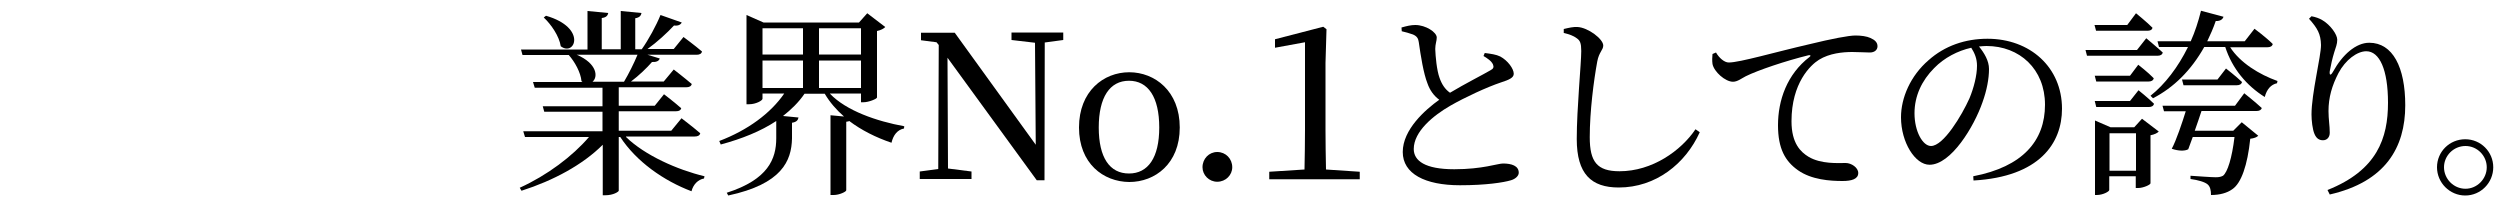 <?xml version="1.0" encoding="utf-8"?>
<!-- Generator: Adobe Illustrator 25.2.1, SVG Export Plug-In . SVG Version: 6.00 Build 0)  -->
<svg version="1.1" id="レイヤー_1" xmlns="http://www.w3.org/2000/svg" xmlns:xlink="http://www.w3.org/1999/xlink" x="0px"
	 y="0px" viewBox="0 0 1000 80" style="enable-background:new 0 0 1000 80;" xml:space="preserve">
<g>
	<g>
		<path d="M250.4,54.8c7.5,7.3,20.5,13.1,31.4,15.7l-0.2,0.9c-2.3,0.4-4.3,2.3-5,5.1c-11.1-4.2-22-11.8-28.5-21.7h-0.6v21.5
			c-0.1,0.4-2.1,1.8-5.4,1.8h-1V57.9c-8,8-19.7,14.3-32.5,18.4l-0.7-1.2c11-5,21.1-12.6,27.7-20.3H210l-0.7-2.3H241v-7.8h-23.3
			l-0.6-2.2H241v-7.4h-27.1l-0.7-2.3H233l-0.4-0.3c-0.3-3.5-2.7-7.8-5.1-10.5H209l-0.6-2.2H235V4.4l8.3,0.8c-0.2,1-0.8,1.8-2.6,2
			v12.5h7.6V4.4l8.3,0.8c-0.2,1-0.7,1.8-2.5,2.1v12.4h2.6c2.7-3.8,5.8-9.5,7.5-13.7l8.5,3c-0.5,0.9-1.4,1.4-3.1,1.2
			c-2.7,2.9-6.7,6.6-10.6,9.4h10.5l3.9-4.8c0,0,4.6,3.4,7.4,5.8c-0.2,0.9-1,1.3-2.1,1.3H259l4.9,1.5c-0.3,1-1.4,1.5-3.1,1.4
			c-2.1,2.4-5.2,5.4-8.4,7.8h13.1l4-4.8c0,0,4.4,3.4,7.2,5.8c-0.2,0.9-1,1.3-2.1,1.3h-27.1v7.4h14.4l3.7-4.6c0,0,4.2,3.2,6.9,5.6
			c-0.2,0.8-0.9,1.2-2.1,1.2h-22.9v7.8h21l4.1-5c0,0,4.6,3.5,7.5,6c-0.2,0.9-1,1.3-2.2,1.3H250.4z M218.4,6.3
			c16.6,4.8,11.5,16.5,5.9,12.2c-0.6-4-3.8-8.7-6.8-11.5L218.4,6.3z M230.7,21.9c8.2,3.5,8.6,8.9,6.3,10.8h12.6
			c1.9-3.2,4-7.4,5.4-10.8H230.7z"/>
		<path d="M332,37.5c6.5,6.8,18.7,11,29.7,13l-0.1,0.9c-2.6,0.5-4.3,2.6-5,5.7c-6.2-2.1-12-5-16.9-8.7c-0.3,0.2-0.7,0.2-1.2,0.3
			v27.4c0,0.6-2.8,1.9-5,1.9h-1.3V46.1l5.4,0.5c-3-2.6-5.7-5.7-7.7-9.1h-8.1c-2.3,3.4-5.3,6.3-8.6,8.9l6.2,0.6
			c-0.2,1-0.7,1.8-2.6,2.1v6.3c-0.2,9-4.1,18.2-25.5,22.8l-0.6-1.1c16.6-5.3,19.8-13.6,19.8-21.8v-6.9c-6.2,4.1-13.7,7.1-22.2,9.4
			l-0.6-1.4c11.3-4.3,20.5-11,26-19H305v2.1c0,0.7-2.6,2.2-5.4,2.2h-1V6l6.8,3h38.2l3.3-3.7l7.2,5.5c-0.5,0.6-1.8,1.3-3.3,1.6v26.6
			c-0.1,0.6-3.4,1.9-5.4,1.9h-1v-3.5H332z M305,11.3v10.5h16.2V11.3H305z M305,35.2h16.2v-11H305V35.2z M327.6,11.3v10.5h16.8V11.3
			H327.6z M344.4,35.2v-11h-16.8v11H344.4z"/>
		<path d="M425.3,16l-7.4,1l-0.1,55.1h-3.1L379,23.1l0.2,44.3l9.4,1.2v3h-20.7v-3l7.4-1l0.2-49.6l-0.9-1.1l-6.2-0.8v-3h13.5
			l32.4,44.8L414,17.1l-9.4-1.1v-3h20.7V16z"/>
		<path d="M431.6,51c0-14.5,9.8-22.1,20.1-22.1c10.2,0,20.2,7.5,20.2,22.1c0,14.5-9.9,21.8-20.2,21.8
			C441.3,72.7,431.6,65.4,431.6,51z M463.7,51c0-12.2-4.5-18.7-12.1-18.7c-7.7,0-12.1,6.6-12.1,18.7c0,12.1,4.4,18.4,12.1,18.4
			C459.2,69.4,463.7,63.1,463.7,51z"/>
		<path d="M481,66.9c0-3.4,2.6-6.1,5.9-6.1c3.4,0,6,2.7,6,6.1c0,3.1-2.6,5.8-6,5.8C483.6,72.7,481,70,481,66.9z"/>
		<path d="M543.9,68.7v3h-36.2v-3l14.1-0.9c0.1-5.3,0.2-10.6,0.2-15.8V16.9L510,19.1v-3.4l19.3-5l1.3,1l-0.4,13.5V52
			c0,5.2,0.1,10.5,0.2,15.8L543.9,68.7z"/>
		<path d="M593.9,21.2c2.4,0.3,4.6,0.6,6.2,1.4c3,1.6,5.4,4.9,5.4,6.9c0,1.6-1.8,2.4-5.2,3.5c-5.4,1.8-14.3,5.9-20.2,9.3
			c-6.6,3.8-14.6,10.2-14.6,17.3c0,4.7,4.5,8.1,16.2,8.1c11.3,0,17.4-2.3,19.5-2.3c3.4,0,6.3,0.9,6.3,3.7c0,1.3-1.4,2.5-3.1,3
			c-3,0.9-10,2-20.4,2c-14,0-22.9-4.6-22.9-13.3c0-9,9-16.9,14.6-20.9c-2.2-1.6-3.8-3.9-4.7-6.5c-1.6-4-2.7-11-3.5-16.6
			c-0.2-1.4-0.7-2.3-2.3-3c-1.3-0.5-3.2-1-4.5-1.3l-0.1-1.5c2.1-0.6,3.8-1,5.5-1c4.2,0,8.6,2.9,8.6,5c0,1.4-0.6,2.6-0.6,4.6
			c0.1,3,0.6,8.5,1.7,11.5c0.9,2.6,2.2,4.6,4.2,6c5.8-3.5,13.5-7.4,16.2-9c1.2-0.6,1.4-1.3,1-2.3c-0.6-1.4-2.3-2.5-3.8-3.4
			L593.9,21.2z"/>
		<path d="M625.5,13.2v-1.6c2.1-0.5,3.8-0.9,5.5-0.8c4.2,0.2,10.3,4.8,10.3,7.4c0,1.8-1.7,2.6-2.4,6.4c-1.4,7.6-3,19.9-3,30.3
			c0,9.8,2.9,13.6,11.9,13.6c13.1,0,24.6-8.2,30.4-16.8l1.7,1.2C674.2,65.5,662.3,75,647.5,75c-11,0-16.8-5.4-16.8-19.4
			c0-12.2,1.8-30.2,1.8-35.2c0-3.2-0.5-4.2-1.8-5.1C629.4,14.3,627.7,13.7,625.5,13.2z"/>
		<path d="M686.4,21c1.2,2.1,3.3,4,5.1,4c4.4,0,18.7-4.2,32.2-7.3c9-2.2,15.8-3.5,18.5-3.5c2.2,0,4.5,0.3,6,1
			c1.8,0.8,2.8,1.8,2.8,3.3c0,1.4-1.1,2.5-3.1,2.5c-1.8,0-4.2-0.2-7-0.2c-3.8,0-9.1,0.5-13.3,3.1c-3.4,2.1-11,9.3-11,24.6
			c0,8.9,3.7,12.3,6.8,14.2c5,3,11.9,2.5,14.9,2.5c2.2,0,5,1.8,5,4c0,2.4-2.6,3.2-6.3,3.2c-5,0-12.4-0.5-17.8-4.3
			c-5.1-3.6-8-8.6-8-18c0-10,3.6-20.4,12.6-27.3c0.6-0.4,0.5-0.9-0.4-0.7c-9,2.2-20.3,6-25.1,8.4c-1.6,0.8-3.3,2.2-5.1,2.2
			c-3.1,0-7.6-4-8.2-7.1c-0.2-1.4-0.1-2.8,0-4L686.4,21z"/>
		<path d="M789.3,70.5c19.8-3.8,28.7-14.2,28.7-28.6c0-14.3-10.2-23.5-23.4-23.5c-1,0-1.9,0.1-3,0.2c2.1,2.6,4,5.7,4,9
			c0,3.9-0.9,8.6-2.6,13.3c-3.4,9.8-12.6,25-21.2,25c-5.7,0-11.4-8.9-11.4-19c0-7.8,3.8-16.6,11-22.8c6.5-5.8,14.7-8.6,23.6-8.6
			c17,0,29.8,11.4,29.8,28c0,13.8-9,27.2-35.4,28.7L789.3,70.5z M788.5,19.1c-5.4,1.2-10.8,4-14.8,8.1c-5,5-7.9,11.2-7.9,18.1
			c0,7.3,3.3,13.1,6.6,13.1c5,0,12.3-12.2,15.4-19.1c1.7-4.1,3-9.1,3-13C790.8,23.5,789.9,21.3,788.5,19.1z"/>
		<path d="M858.5,15.3c0,0,4.1,3.4,6.6,5.7c-0.2,0.9-1,1.3-2.1,1.3h-28.2l-0.6-2.3h20.6L858.5,15.3z M838.4,12.2l-0.6-2.2h13.1
			l3.5-4.7c0,0,4.2,3.4,6.6,5.8c-0.2,0.9-1,1.2-2,1.2H838.4z M855.3,25.9c0,0,3.9,3,6.2,5.4c-0.2,0.9-1,1.3-2,1.3h-21l-0.6-2.3H852
			L855.3,25.9z M838.5,42.8l-0.6-2.4H852l3.4-4.3c0,0,3.9,3.1,6.2,5.4c-0.2,0.9-1,1.3-2,1.3H838.5z M856.8,47.5l6.7,5.1
			c-0.5,0.6-1.7,1.2-3.3,1.5v19.2c0,0.6-2.9,1.9-4.9,1.9h-1v-4.7h-10.6V76c0,0.6-2.5,2-5,2H838V48.2l6.2,2.7h9.5L856.8,47.5z
			 M854.4,68.3v-15h-10.6v15H854.4z M892,18.8c4,6.3,11.7,11,19,13.6l-0.2,0.9c-2.4,0.5-4.1,2.4-4.9,5.5c-7.2-4.5-13-11.3-15.8-20
			h-8.4c-5.3,9.4-12.2,16.2-20.5,20.5l-1-1c5.8-4.6,11-11.4,15-19.5h-11.6l-0.6-2.3h13.3c1.7-3.8,3-7.8,4.1-12.2l9,2.4
			c-0.3,1-1.3,1.8-3.1,1.7c-1,2.9-2.2,5.6-3.4,8.1h15l3.9-5c0,0,4.6,3.4,7.3,6.1c-0.2,0.9-1,1.3-2.1,1.3H892z M897.7,37.3
			c0,0,4.3,3.4,7,5.9c-0.2,0.8-1,1.2-2.1,1.2h-22c-0.7,2.3-1.8,5.2-2.7,7.9h15.4l3.4-3.4l6.6,5.4c-0.6,0.6-1.6,1-3.2,1.2
			c-1.1,10.6-3.6,17.8-7.2,20.2c-2.1,1.5-5,2.3-8.5,2.3c0-1.8-0.3-3.3-1.3-4.2c-1.1-1-3.9-1.8-6.9-2.2v-1.3c3,0.2,8.4,0.6,10.1,0.6
			c1.4,0,2.1-0.2,2.9-0.6c1.8-1.4,3.6-7.1,4.6-15.5h-16.7l-1.8,4.9c-1.4,0.8-4,0.7-6.6-0.2c1.8-3.3,4.2-10.5,5.6-15h-8.7l-0.6-2.2
			h29L897.7,37.3z M890.4,27.4c0,0,4,3.1,6.4,5.4c-0.2,0.9-1,1.3-2.1,1.3h-21.3l-0.6-2.3H887L890.4,27.4z"/>
		<path d="M923.6,7.5l1-1c1.6,0.3,3.1,0.8,4.4,1.6c3.2,1.9,5.9,5.7,5.9,7.8c0,1.8-0.6,3-1.2,5c-0.8,2.6-1.3,4.9-1.8,7.6
			c-0.2,1.7,0.4,1.8,1.3,0.2c3.8-6.9,9.2-11.6,14.5-11.6c9.4,0,14.4,9.8,14.4,25c0,17-8,30.6-30.2,35.7L931,76
			c19.9-7.9,24.2-20.8,24.2-34.9c0-13.3-3.4-20.6-8.7-20.6c-3.6,0-8.3,3.4-11.1,8.7c-2.6,5-4,9.8-4,15.2c0,3.4,0.5,5.8,0.5,8.7
			c0,1.8-1.1,3-2.7,3c-1.4,0-2.6-0.6-3.4-2.5c-0.8-1.8-1.2-5.4-1.2-7.8c0-8.4,3.8-23.2,3.8-27.8C928.3,13.6,927,11.3,923.6,7.5z"/>
		<path d="M974.8,66.9c0-6.2,5-11.2,11.3-11.2c6.2,0,11.2,5,11.2,11.2s-5,11.3-11.2,11.3C979.9,78.2,974.8,73.1,974.8,66.9z
			 M977.6,66.9c0,4.6,3.8,8.6,8.6,8.6c4.6,0,8.5-3.9,8.5-8.6c0-4.6-3.8-8.5-8.5-8.5C981.4,58.4,977.6,62.3,977.6,66.9z"/>
	</g>
</g>
</svg>
